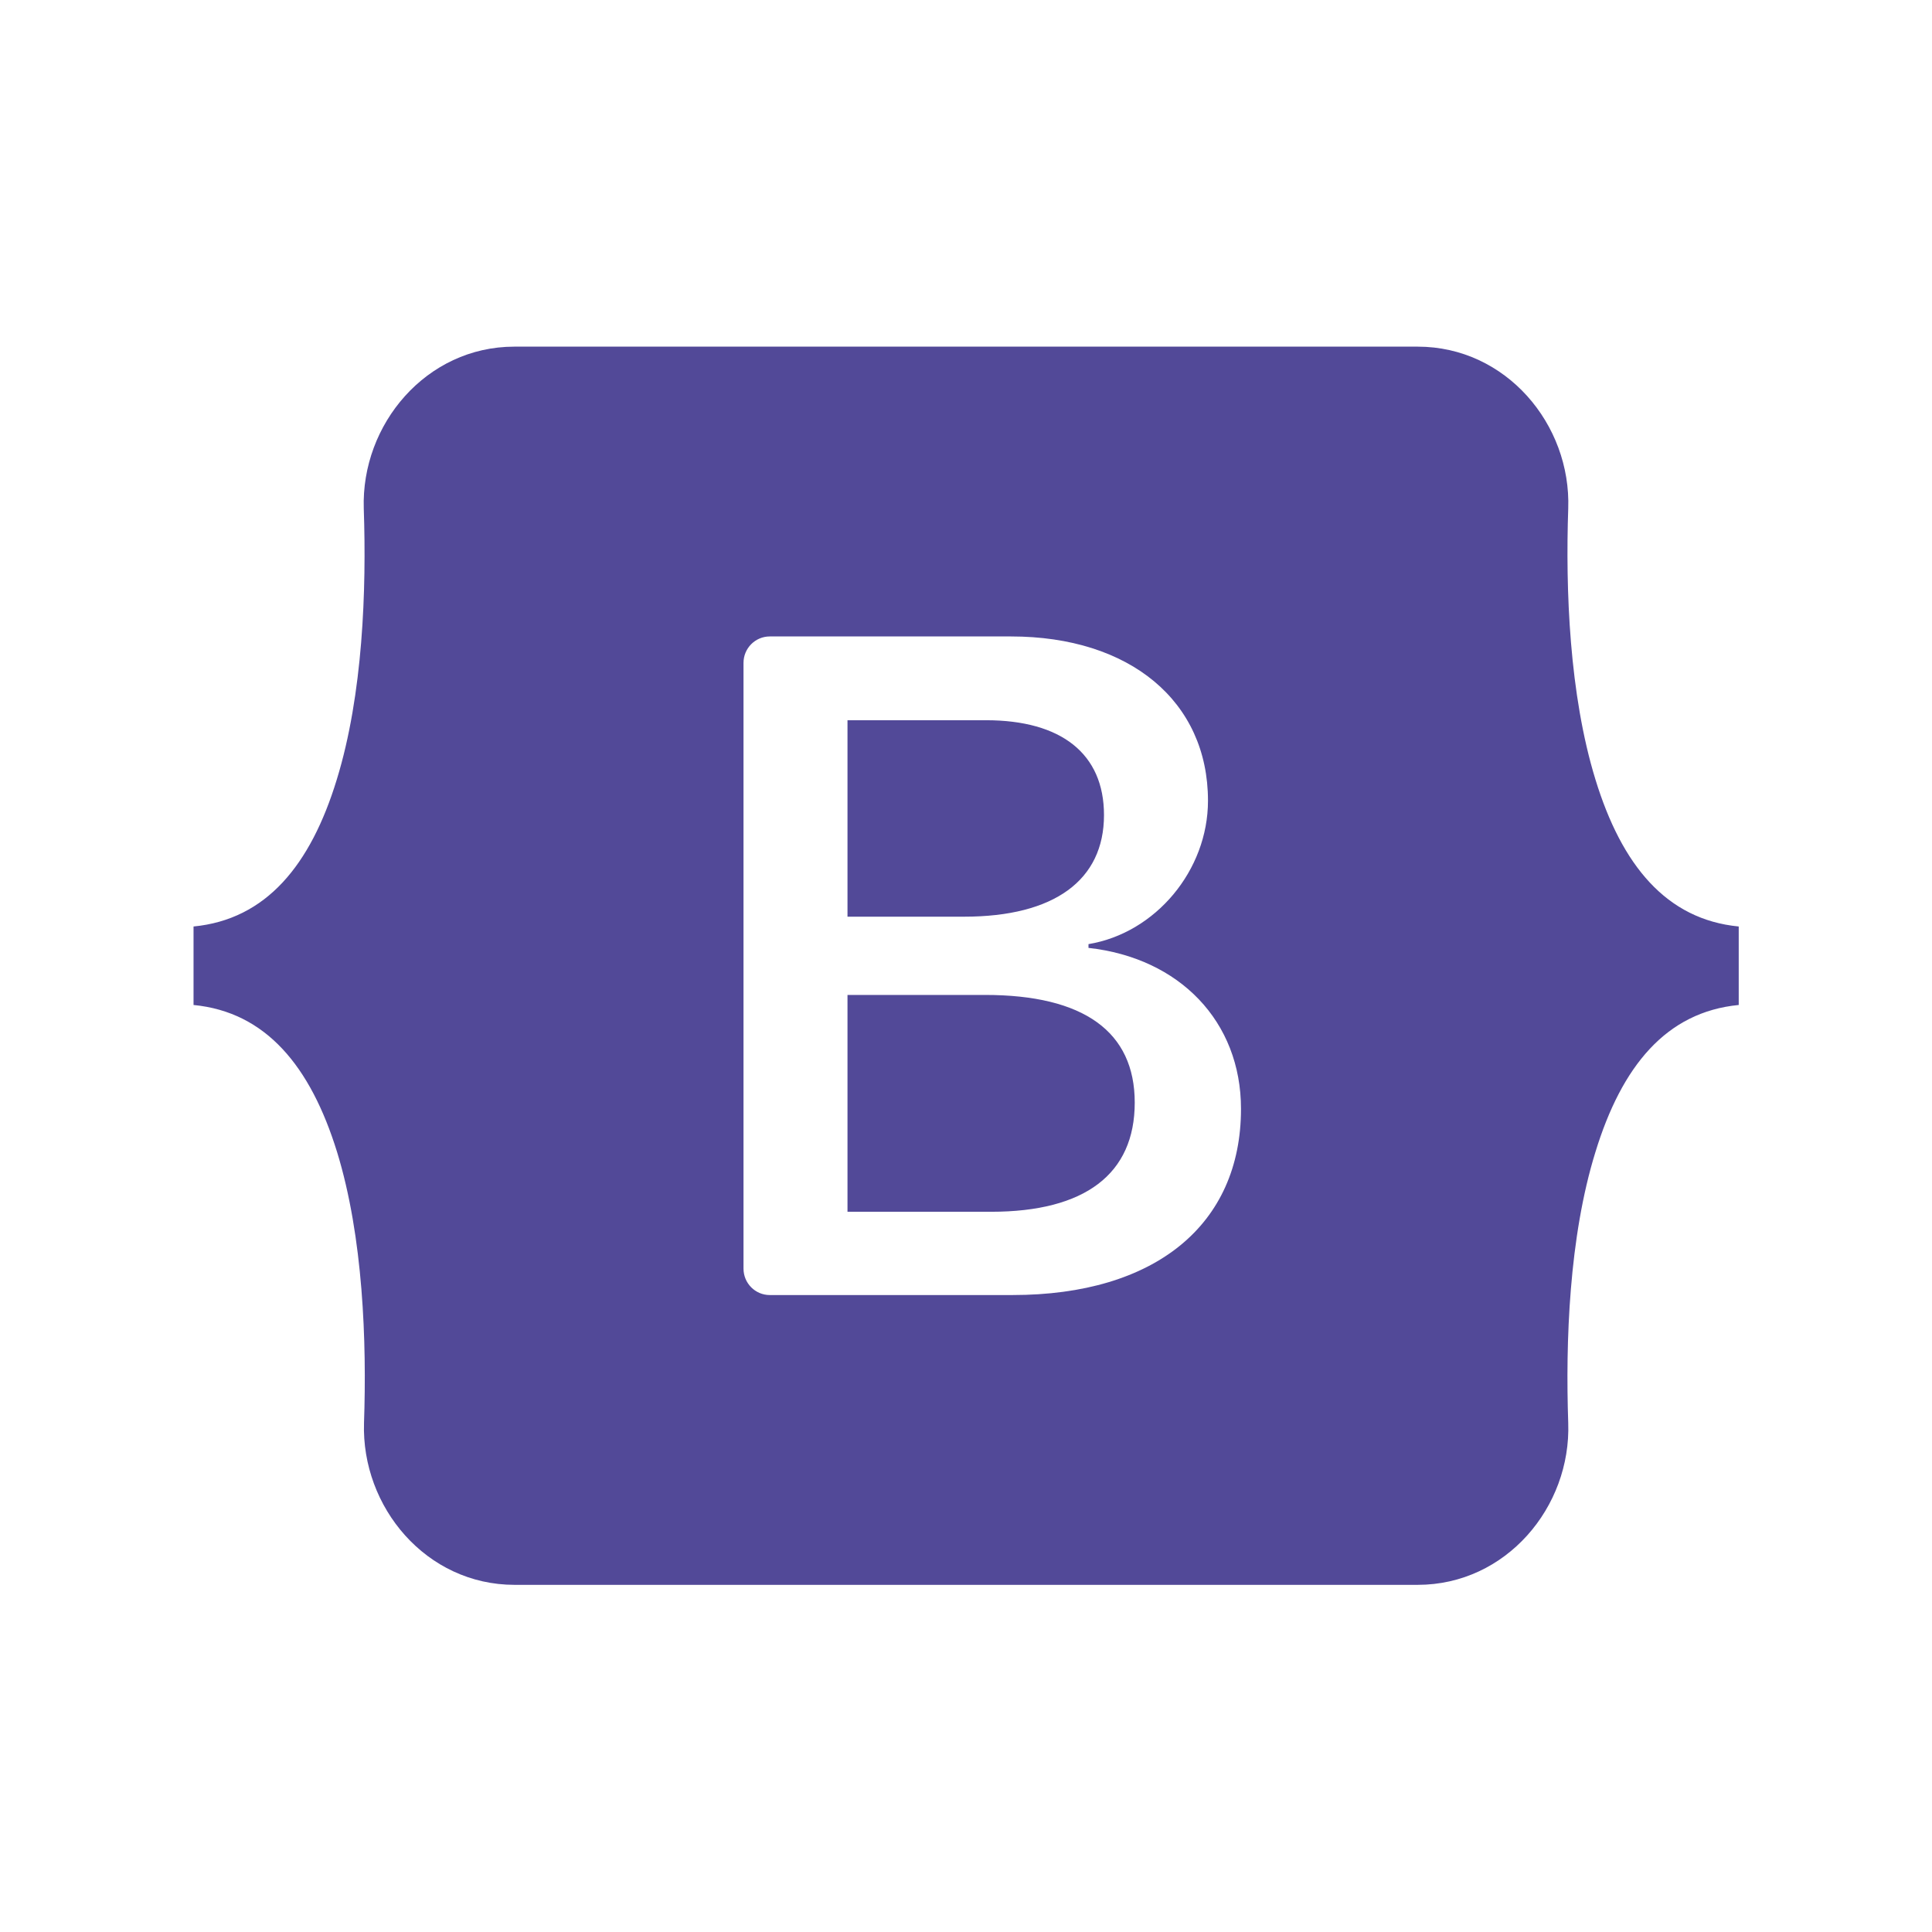 <svg width="80" height="80" viewBox="0 0 80 80" fill="none" xmlns="http://www.w3.org/2000/svg">
<g clip-path="url(#clip0_3621_330)">
<path fill-rule="evenodd" clip-rule="evenodd" d="M21.295 14.354C17.651 14.354 14.949 17.573 15.063 21.062C15.177 24.406 15.032 28.75 13.945 32.281C12.858 35.833 11.016 38.073 8.014 38.364V41.614C11.016 41.906 12.858 44.156 13.956 47.698C15.042 51.229 15.187 55.573 15.073 58.917C14.96 62.406 17.651 65.625 21.305 65.625H58.705C62.359 65.625 65.061 62.406 64.937 58.917C64.823 55.573 64.968 51.229 66.065 47.698C67.152 44.156 68.984 41.906 71.997 41.614V38.364C68.995 38.073 67.152 35.823 66.065 32.281C64.978 28.75 64.823 24.406 64.937 21.062C65.061 17.573 62.359 14.354 58.705 14.354H21.295ZM51.387 45.917C51.387 50.719 47.826 53.625 41.925 53.625H31.874C31.274 53.625 30.787 53.135 30.787 52.531V27.448C30.787 26.844 31.274 26.354 31.874 26.354H41.863C46.791 26.354 50.02 29.042 50.02 33.156C50.02 36.042 47.846 38.635 45.072 39.094V39.25C48.84 39.667 51.387 42.292 51.387 45.917ZM40.828 29.823H35.093V37.958H39.917C43.654 37.958 45.714 36.448 45.714 33.75C45.714 31.208 43.944 29.823 40.828 29.823ZM35.093 41.198V50.177H41.035C44.927 50.177 46.987 48.614 46.987 45.656C46.987 42.719 44.876 41.198 40.787 41.198H35.093Z" fill="#524998"/>
</g>
<defs>
<clipPath id="clip0_3621_330">
<rect width="80" height="80" fill="white"/>
</clipPath>
</defs>
</svg>

